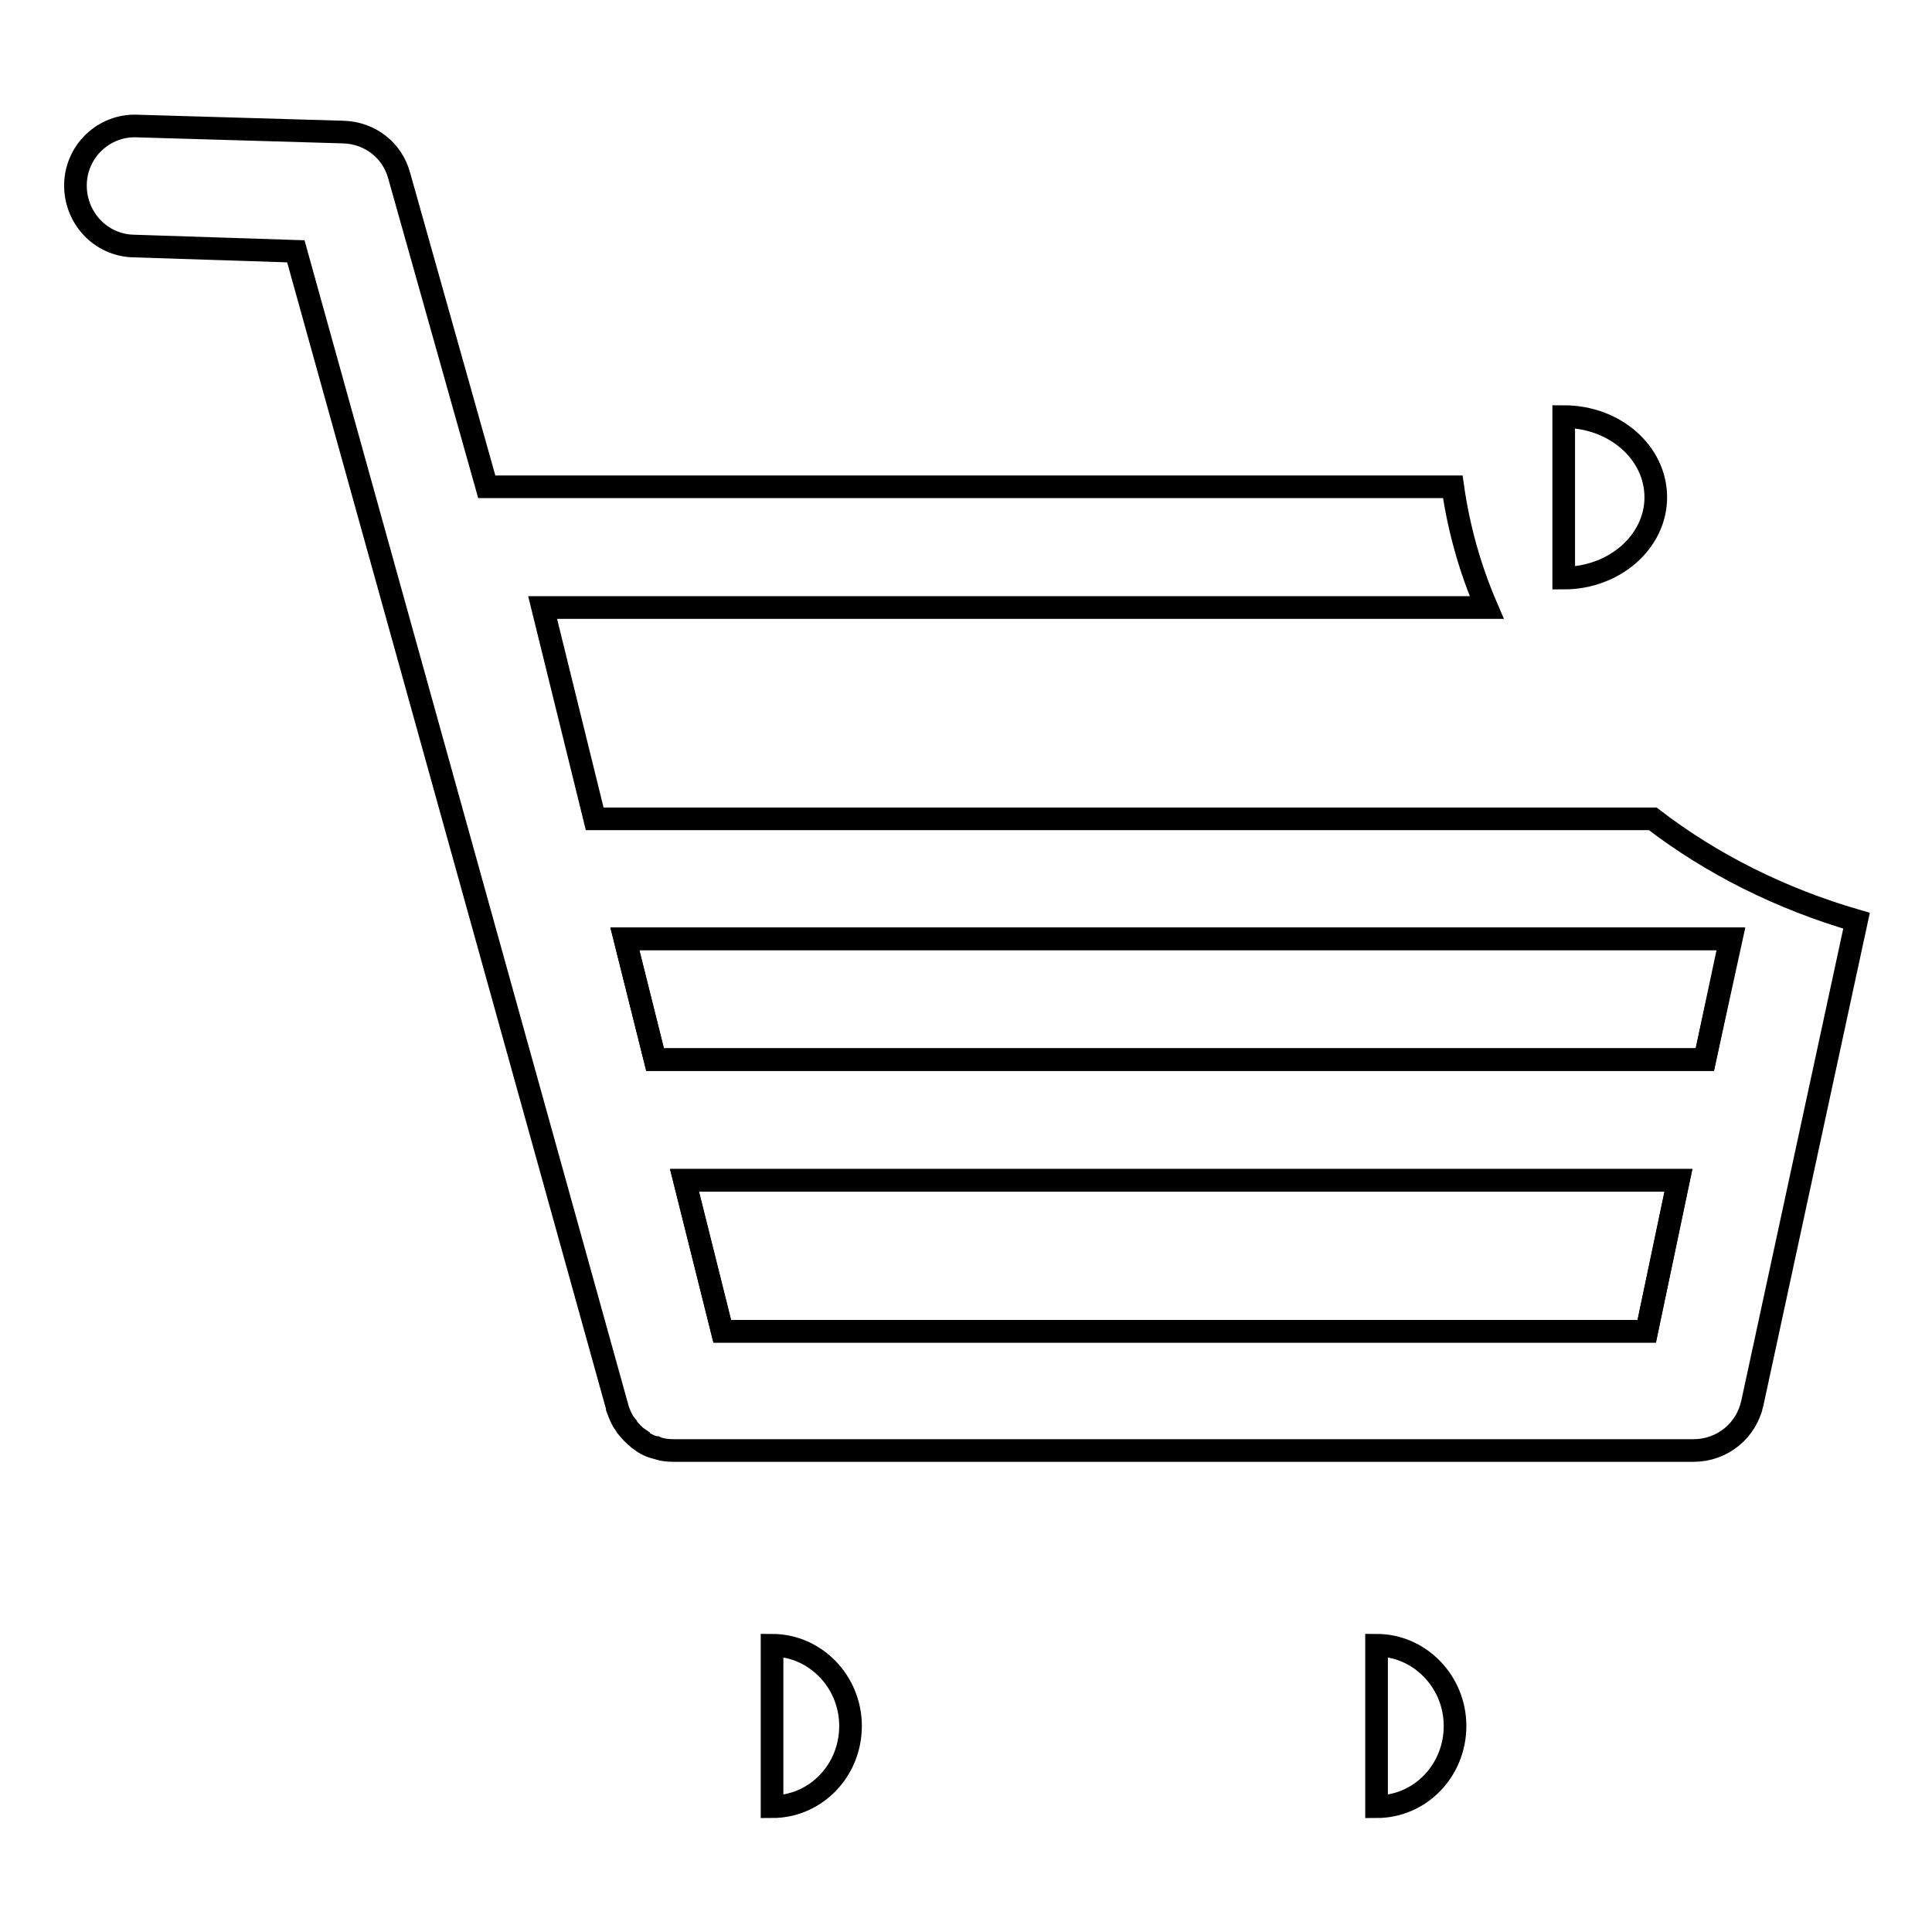 <?xml version="1.0" encoding="utf-8"?>
<!-- Svg Vector Icons : http://www.onlinewebfonts.com/icon -->
<!DOCTYPE svg PUBLIC "-//W3C//DTD SVG 1.1//EN" "http://www.w3.org/Graphics/SVG/1.1/DTD/svg11.dtd">
<svg version="1.1" xmlns="http://www.w3.org/2000/svg" xmlns:xlink="http://www.w3.org/1999/xlink" x="0px" y="0px" viewBox="0 0 256 256" enable-background="new 0 0 256 256" xml:space="preserve">
<g><g><path stroke-width="3" fill-opacity="0" stroke="#000000"  d="M86.8,140.4h139.1l3.4-16H82.8L86.8,140.4z"/><path stroke-width="3" fill-opacity="0" stroke="#000000"  d="M95.7,176.4h122.5l4.2-20H90.7L95.7,176.4z"/><path stroke-width="3" fill-opacity="0" stroke="#000000"  d="M182.4,218c5.7,0,10.4,4.8,10.4,10.7c0,5.9-4.6,10.7-10.4,10.7V218z"/><path stroke-width="3" fill-opacity="0" stroke="#000000"  d="M102.3,218c5.7,0,10.4,4.8,10.4,10.7c0,5.9-4.6,10.7-10.4,10.7V218z"/><path stroke-width="3" fill-opacity="0" stroke="#000000"  d="M78.8,108.5l-6.9-28h125.1c-2.2-5.1-3.7-10.4-4.5-16h-128L52.9,23.3c-0.9-3.4-3.9-5.7-7.4-5.8l-27.3-0.8c-4.4-0.2-8.1,3.3-8.2,7.7c-0.1,4.4,3.3,8.1,7.7,8.2l21.5,0.7l42.6,153.2c0,0.1,0,0.1,0,0.1c0.3,0.8,0.6,1.6,1.1,2.2c0,0.1,0.1,0.1,0.1,0.2c0.5,0.6,1,1.2,1.6,1.6c0,0.1,0.1,0.1,0.1,0.1c0.6,0.5,1.3,0.9,2.1,1.1c0,0,0.1,0,0.1,0c0.7,0.3,1.5,0.4,2.4,0.4c0,0,0,0,0,0h0h135.1c3.8,0,7-2.6,7.8-6.3L246,122c-10-2.9-19.2-7.5-27-13.5L78.8,108.5L78.8,108.5z M218.2,176.4H95.7l-5-20h131.7L218.2,176.4z M225.9,140.4H86.8l-4-16h146.6L225.9,140.4z"/><path stroke-width="3" fill-opacity="0" stroke="#000000"  d="M207.2,55.2c6.8,0,12.2,4.8,12.2,10.7c0,5.9-5.5,10.7-12.2,10.7V55.2z"/></g></g>
</svg>